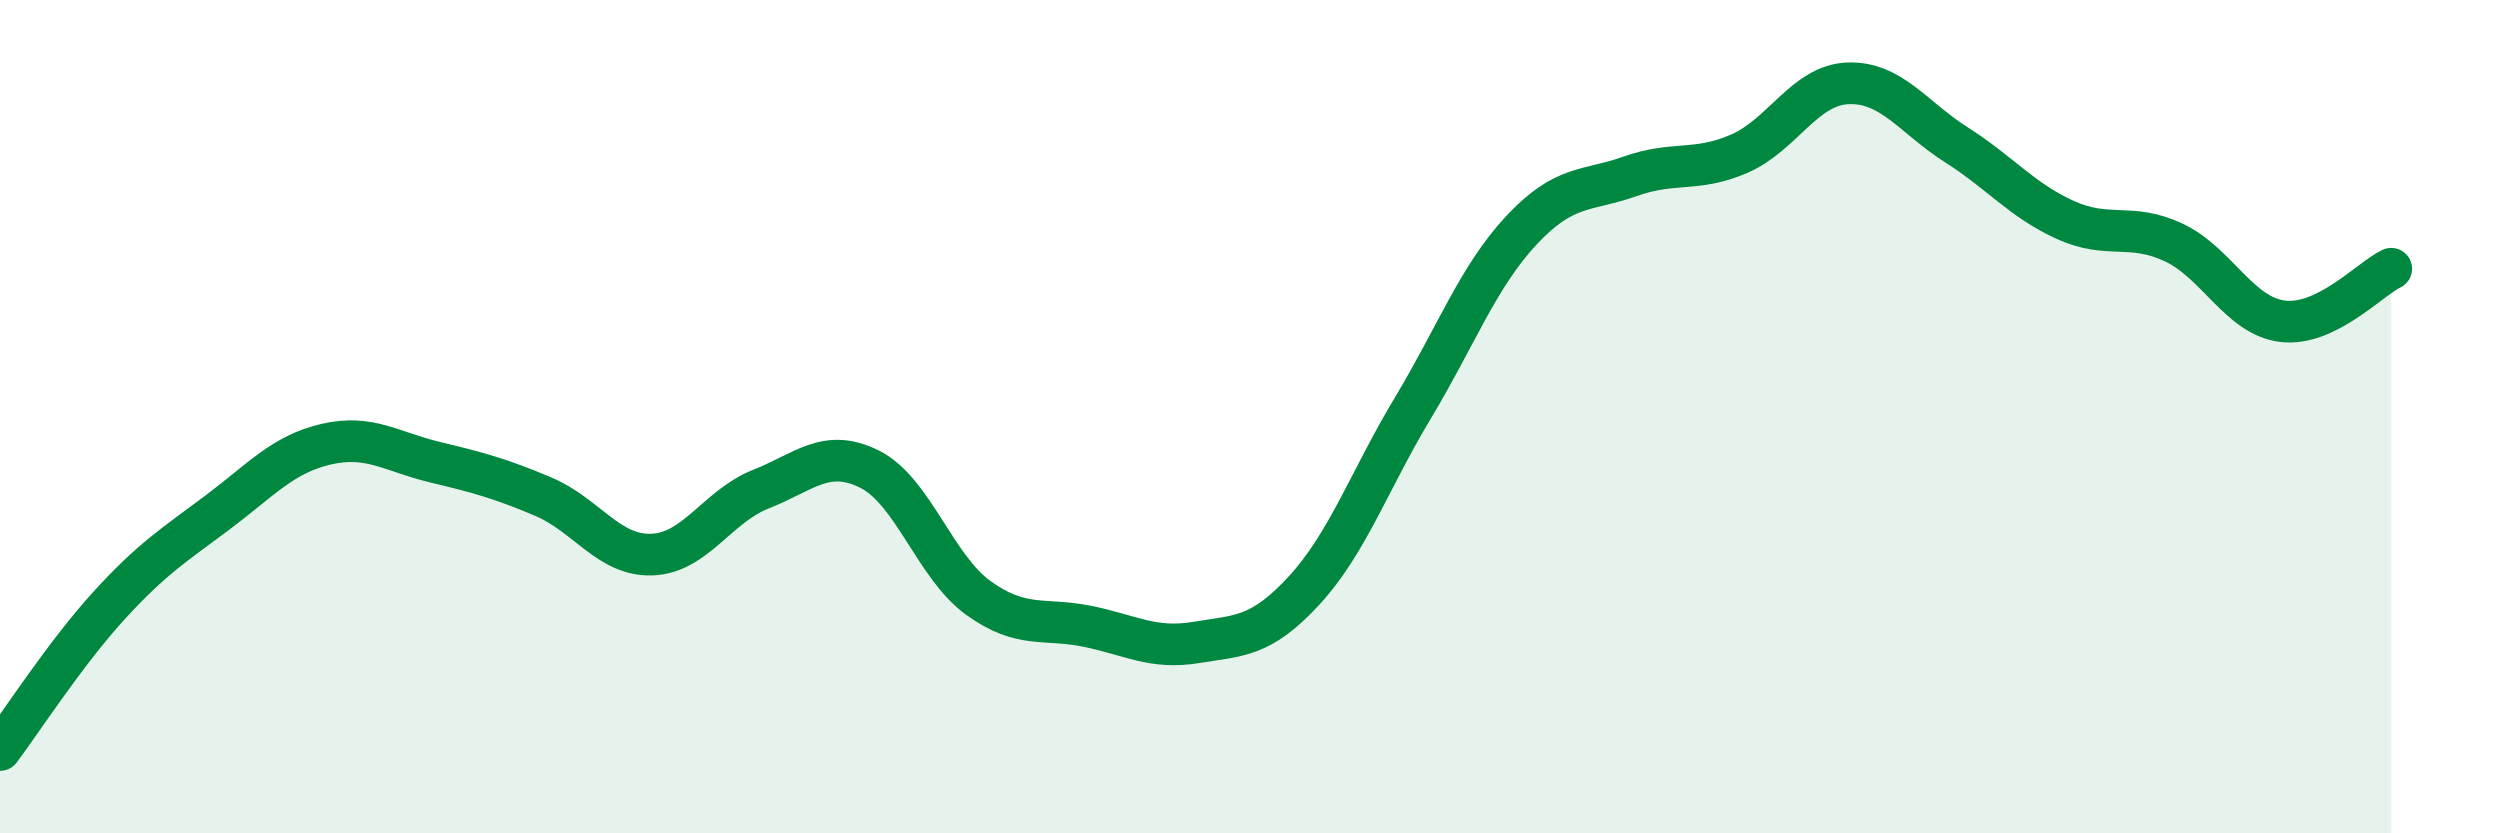 
    <svg width="60" height="20" viewBox="0 0 60 20" xmlns="http://www.w3.org/2000/svg">
      <path
        d="M 0,18 C 0.52,17.31 1.57,15.68 2.61,14.54 C 3.65,13.4 4.18,13.08 5.22,12.3 C 6.26,11.52 6.79,10.9 7.83,10.66 C 8.87,10.42 9.39,10.84 10.43,11.09 C 11.47,11.34 12,11.48 13.04,11.92 C 14.08,12.36 14.61,13.35 15.65,13.31 C 16.69,13.27 17.22,12.15 18.26,11.74 C 19.3,11.33 19.83,10.74 20.87,11.26 C 21.91,11.78 22.44,13.6 23.48,14.35 C 24.52,15.1 25.05,14.82 26.09,15.03 C 27.13,15.24 27.66,15.59 28.7,15.42 C 29.74,15.25 30.26,15.3 31.3,14.17 C 32.34,13.04 32.87,11.52 33.91,9.79 C 34.95,8.06 35.48,6.63 36.52,5.52 C 37.56,4.41 38.09,4.6 39.13,4.23 C 40.17,3.86 40.7,4.14 41.74,3.69 C 42.78,3.24 43.31,2.04 44.35,2 C 45.39,1.96 45.92,2.82 46.96,3.48 C 48,4.14 48.53,4.81 49.57,5.28 C 50.61,5.75 51.13,5.33 52.17,5.82 C 53.21,6.31 53.74,7.58 54.78,7.71 C 55.82,7.84 56.87,6.7 57.39,6.45L57.39 20L0 20Z"
        fill="#008740"
        opacity="0.1"
        stroke-linecap="round"
        stroke-linejoin="round"
      />
      <path
        d="M 0,18 C 0.52,17.31 1.57,15.68 2.61,14.54 C 3.65,13.4 4.18,13.08 5.22,12.3 C 6.26,11.52 6.79,10.9 7.83,10.66 C 8.87,10.42 9.39,10.84 10.43,11.09 C 11.47,11.34 12,11.48 13.04,11.92 C 14.08,12.36 14.61,13.35 15.65,13.31 C 16.69,13.27 17.22,12.15 18.26,11.74 C 19.3,11.33 19.83,10.74 20.87,11.26 C 21.91,11.78 22.44,13.6 23.48,14.35 C 24.52,15.1 25.05,14.82 26.09,15.03 C 27.13,15.24 27.66,15.59 28.7,15.42 C 29.74,15.25 30.26,15.3 31.3,14.17 C 32.34,13.04 32.87,11.52 33.91,9.79 C 34.95,8.06 35.48,6.63 36.52,5.52 C 37.56,4.41 38.09,4.6 39.13,4.23 C 40.17,3.86 40.7,4.14 41.74,3.69 C 42.78,3.24 43.31,2.04 44.35,2 C 45.39,1.96 45.92,2.82 46.96,3.48 C 48,4.14 48.53,4.81 49.57,5.28 C 50.61,5.75 51.13,5.33 52.17,5.82 C 53.21,6.31 53.74,7.58 54.78,7.71 C 55.82,7.84 56.87,6.7 57.39,6.45"
        stroke="#008740"
        stroke-width="1"
        fill="none"
        stroke-linecap="round"
        stroke-linejoin="round"
      />
    </svg>
  